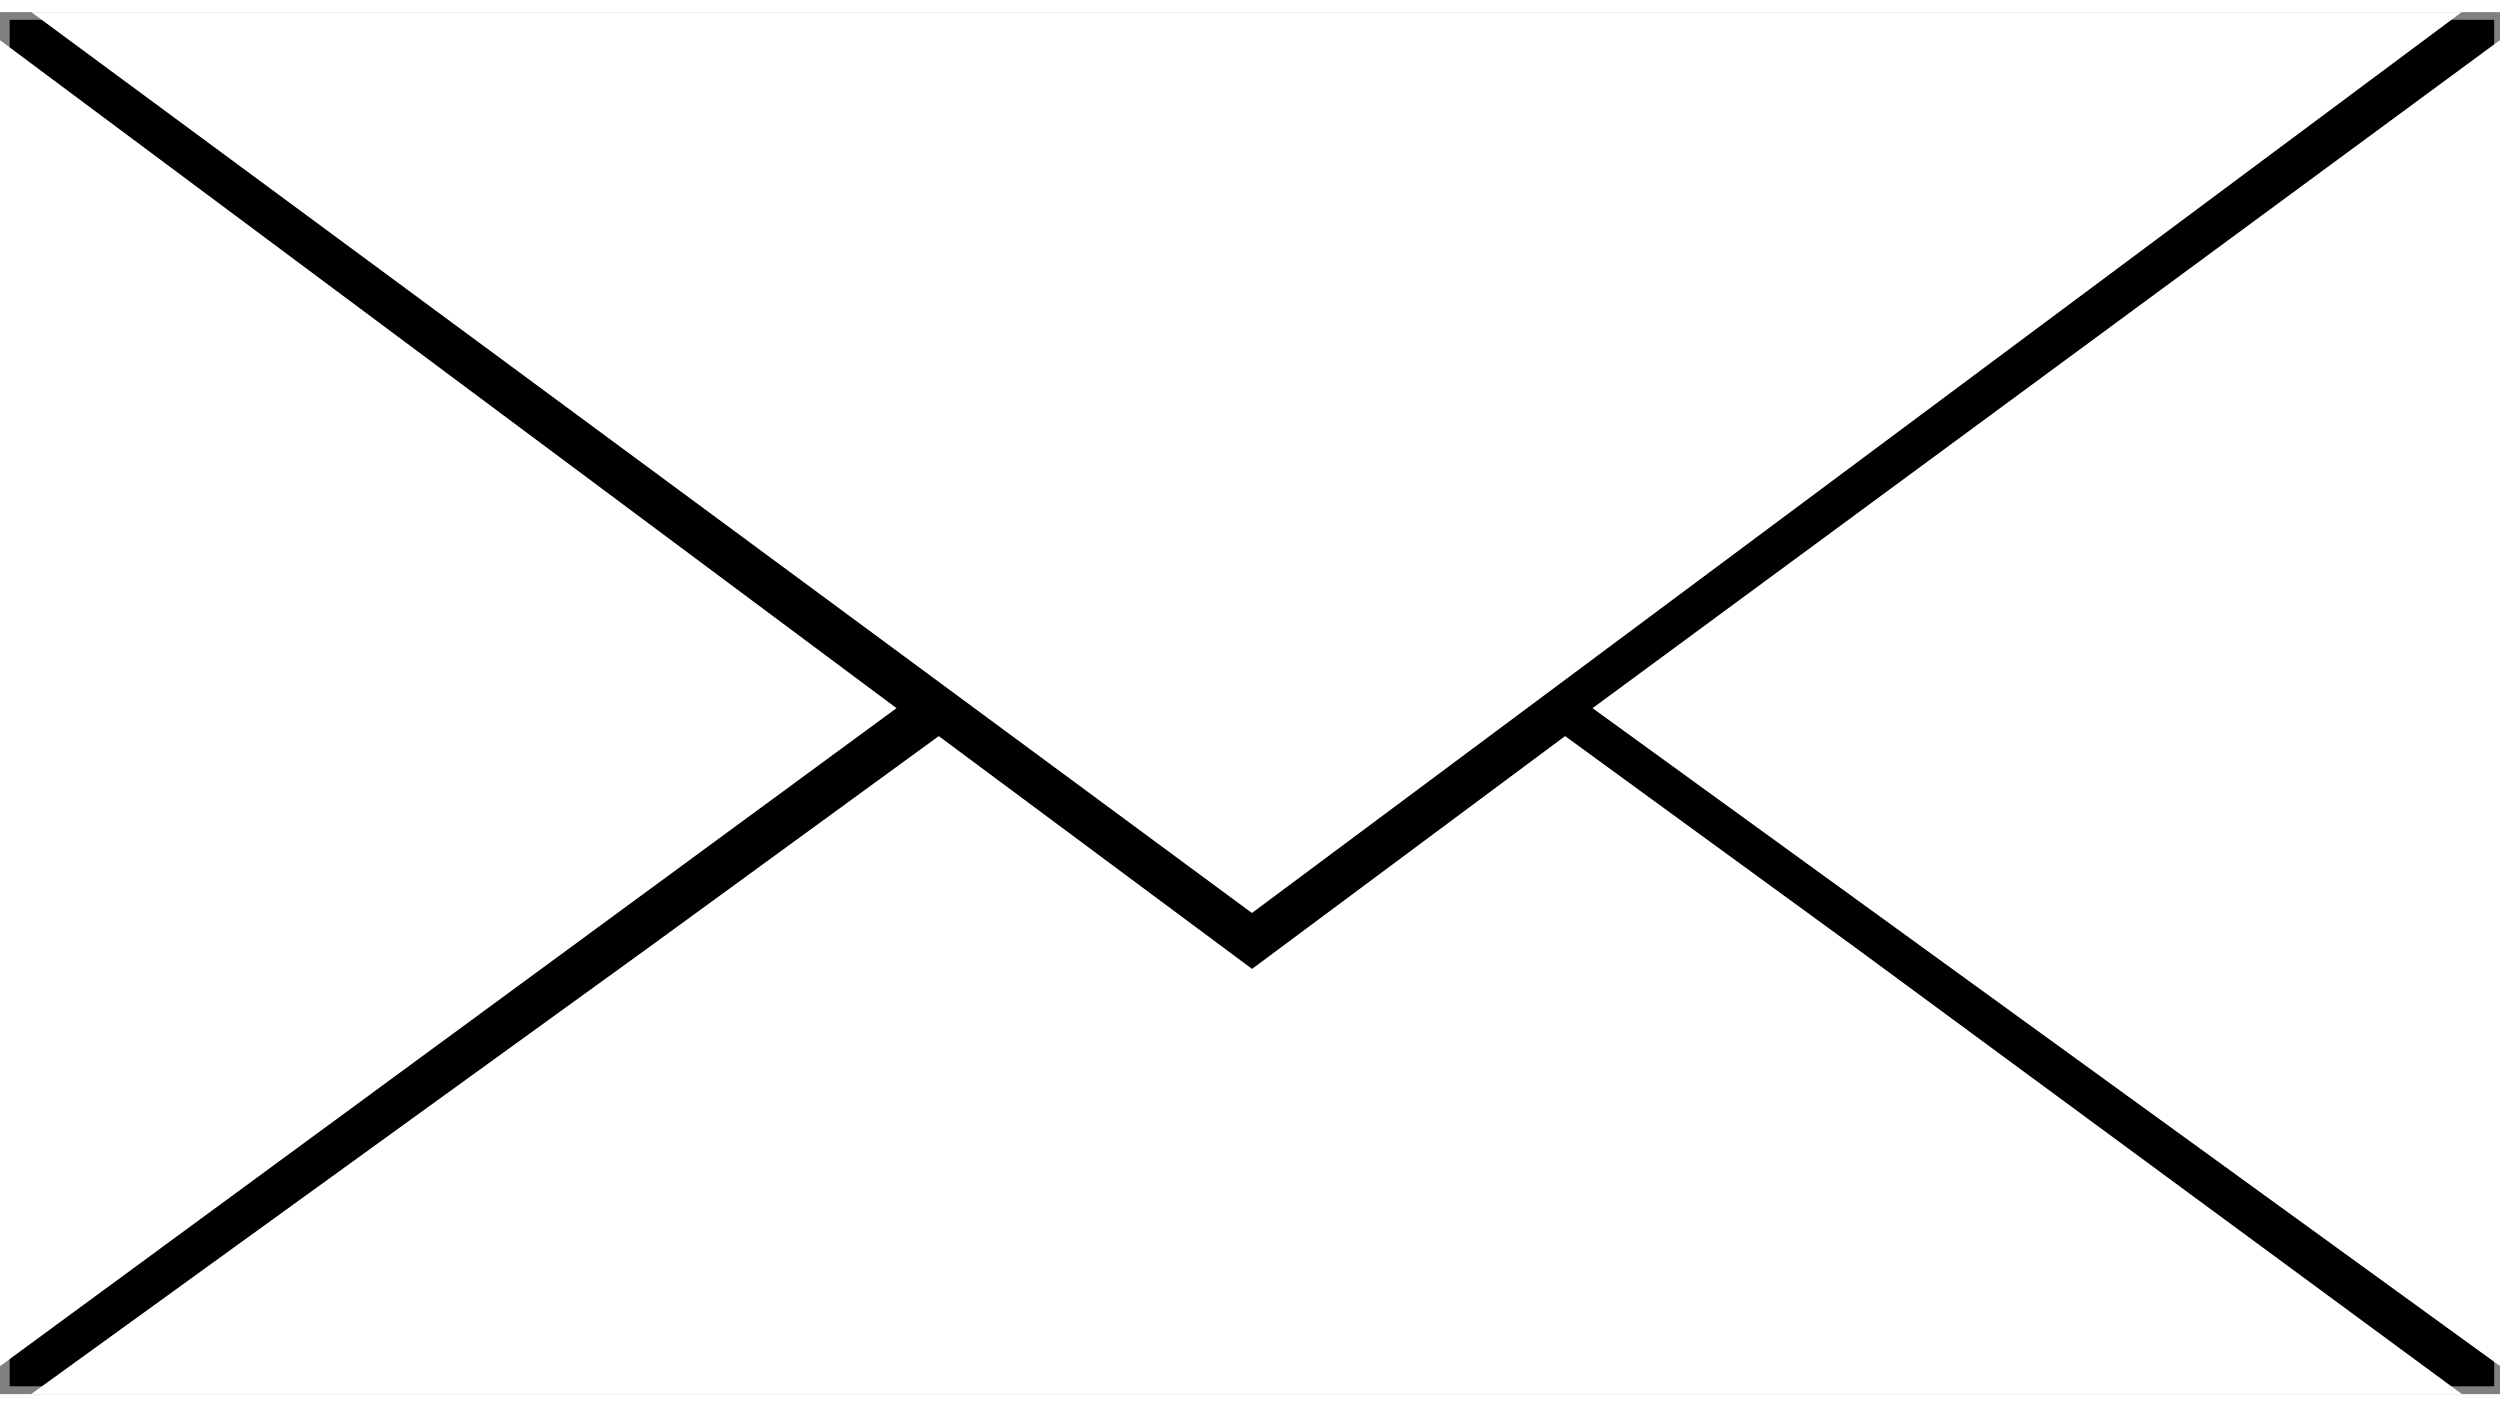 <?xml version="1.0" encoding="utf-8"?>
<!-- Generator: Adobe Illustrator 16.0.0, SVG Export Plug-In . SVG Version: 6.00 Build 0)  -->
<!DOCTYPE svg PUBLIC "-//W3C//DTD SVG 1.1//EN" "http://www.w3.org/Graphics/SVG/1.1/DTD/svg11.dtd">
<svg version="1.1" id="Layer_1" xmlns="http://www.w3.org/2000/svg" xmlns:xlink="http://www.w3.org/1999/xlink" x="0px" y="0px"
	 width="16px" height="9px" viewBox="339.922 293.075 20.125 11.125"
	 enable-background="new 339.922 293.075 20.125 11.125" xml:space="preserve">
<rect x="339.922" y="293.075" width="20.125" height="11.125" fill="#808080" stroke="none"/>
<g>
	<rect x="340" y="293.137" width="20" height="11"/>
	<path fill="#FFFFFF" d="M339.922,303.975v-10.674l7.217,5.377L339.922,303.975z"/>
	<path fill="#FFFFFF" d="M360.047,293.3v10.674l-7.305-5.296L360.047,293.3z"/>
	<path fill="#FFFFFF" d="M352.521,298.903l2.348,1.711l4.87,3.585h-19.565l4.957-3.585l2.348-1.711l2.522,1.874L352.521,298.903z"/>
	<path fill="#FFFFFF" d="M350,300.327l9.739-7.252h-19.565L350,300.327z"/>
</g>
</svg>
